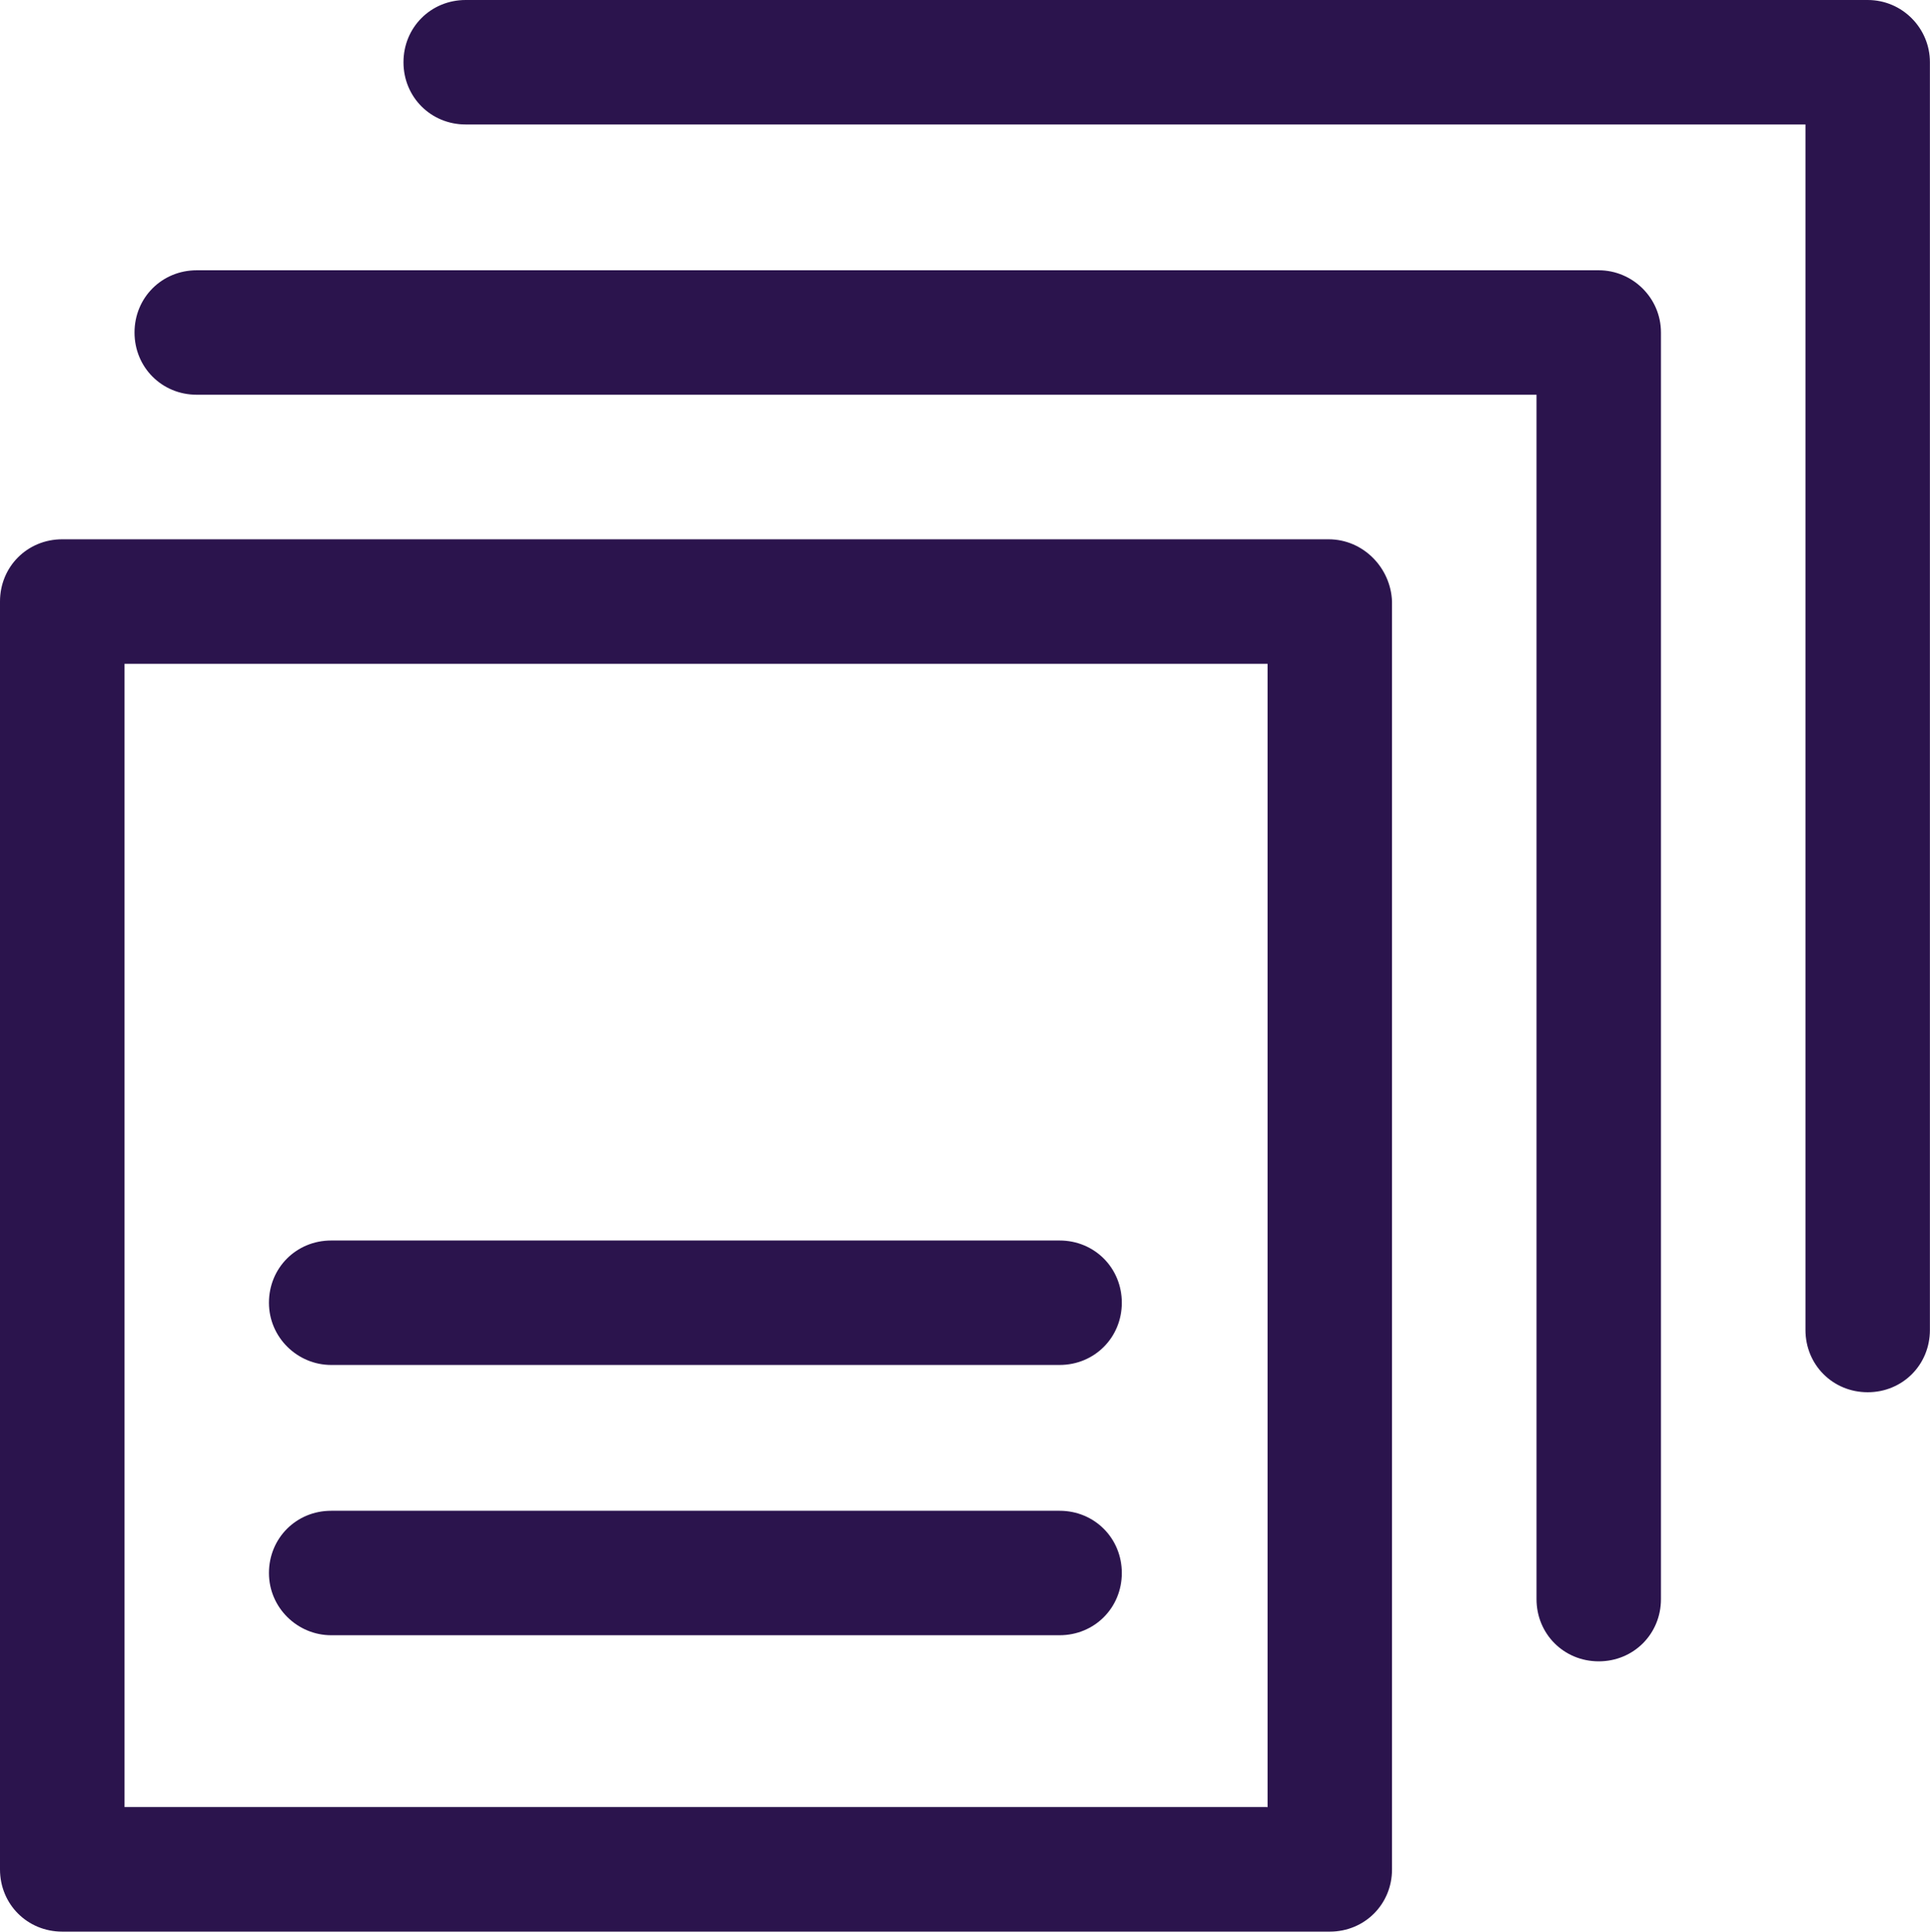 <?xml version="1.0" encoding="UTF-8" standalone="no"?>
<svg
   xmlns:dc="http://purl.org/dc/elements/1.1/"
   xmlns:cc="http://creativecommons.org/ns#"
   xmlns:rdf="http://www.w3.org/1999/02/22-rdf-syntax-ns#"
   xmlns:svg="http://www.w3.org/2000/svg"
   xmlns="http://www.w3.org/2000/svg"
   xmlns:sodipodi="http://sodipodi.sourceforge.net/DTD/sodipodi-0.dtd"
   xmlns:inkscape="http://www.inkscape.org/namespaces/inkscape"
   width="19.885"
   height="19.897"
   viewBox="0 0 19.885 19.897"
   version="1.1"
   id="svg12"
   sodipodi:docname="files.svg"
   style="fill:none"
   inkscape:version="0.92.4 (5da689c313, 2019-01-14)">
  <defs
     id="defs16" />
  <sodipodi:namedview
     pagecolor="#ffffff"
     bordercolor="#666666"
     borderopacity="1"
     objecttolerance="10"
     gridtolerance="10"
     guidetolerance="10"
     inkscape:pageopacity="0"
     inkscape:pageshadow="2"
     inkscape:window-width="716"
     inkscape:window-height="480"
     id="namedview14"
     showgrid="false"
     inkscape:zoom="5.9"
     inkscape:cx="9.9424"
     inkscape:cy="9.9807"
     inkscape:window-x="0"
     inkscape:window-y="0"
     inkscape:window-maximized="0"
     inkscape:current-layer="svg12" />
  <path
     d="M 16.472,2.784 H 2.027 c -0.359,0 -0.641,0.282 -0.641,0.641 0,0.359 0.282,0.641 0.641,0.641 H 15.831 V 16.472 c 0,0.359 0.282,0.641 0.641,0.641 0.359,0 0.641,-0.282 0.641,-0.641 V 3.425 c 0,-0.359 -0.295,-0.641 -0.641,-0.641 z"
     id="path2"
     inkscape:connector-curvature="0"
     style="fill:#2b144d" />
  <path
     d="M 19.243,0 H 4.798 C 4.439,0 4.157,0.282 4.157,0.641 c 0,0.359 0.282,0.641 0.641,0.641 h 13.804 v 12.418 c 0,0.359 0.282,0.641 0.641,0.641 0.359,0 0.641,-0.282 0.641,-0.641 V 0.641 C 19.885,0.295 19.603,0 19.243,0 Z"
     id="path4"
     inkscape:connector-curvature="0"
     style="fill:#2b144d" />
  <path
     d="M 13.688,5.555 H 0.641 C 0.282,5.555 0,5.837 0,6.196 v 13.06 c 0,0.359 0.282,0.641 0.641,0.641 h 13.06 c 0.359,0 0.641,-0.282 0.641,-0.641 V 6.196 C 14.33,5.85 14.047,5.555 13.688,5.555 Z M 13.047,18.614 H 1.283 V 6.838 h 11.777 v 11.777 z"
     id="path6"
     inkscape:connector-curvature="0"
     style="fill:#2b144d" />
  <path
     d="m 3.412,14.06 h 7.505 c 0.359,0 0.641,-0.282 0.641,-0.641 0,-0.359 -0.282,-0.641 -0.641,-0.641 H 3.412 c -0.359,0 -0.641,0.282 -0.641,0.641 0,0.359 0.295,0.641 0.641,0.641 z"
     id="path8"
     inkscape:connector-curvature="0"
     style="fill:#2b144d" />
  <path
     d="m 3.412,16.844 h 7.505 c 0.359,0 0.641,-0.282 0.641,-0.641 0,-0.359 -0.282,-0.641 -0.641,-0.641 H 3.412 c -0.359,0 -0.641,0.282 -0.641,0.641 0,0.359 0.295,0.641 0.641,0.641 z"
     id="path10"
     inkscape:connector-curvature="0"
     style="fill:#2b144d" />
</svg>

